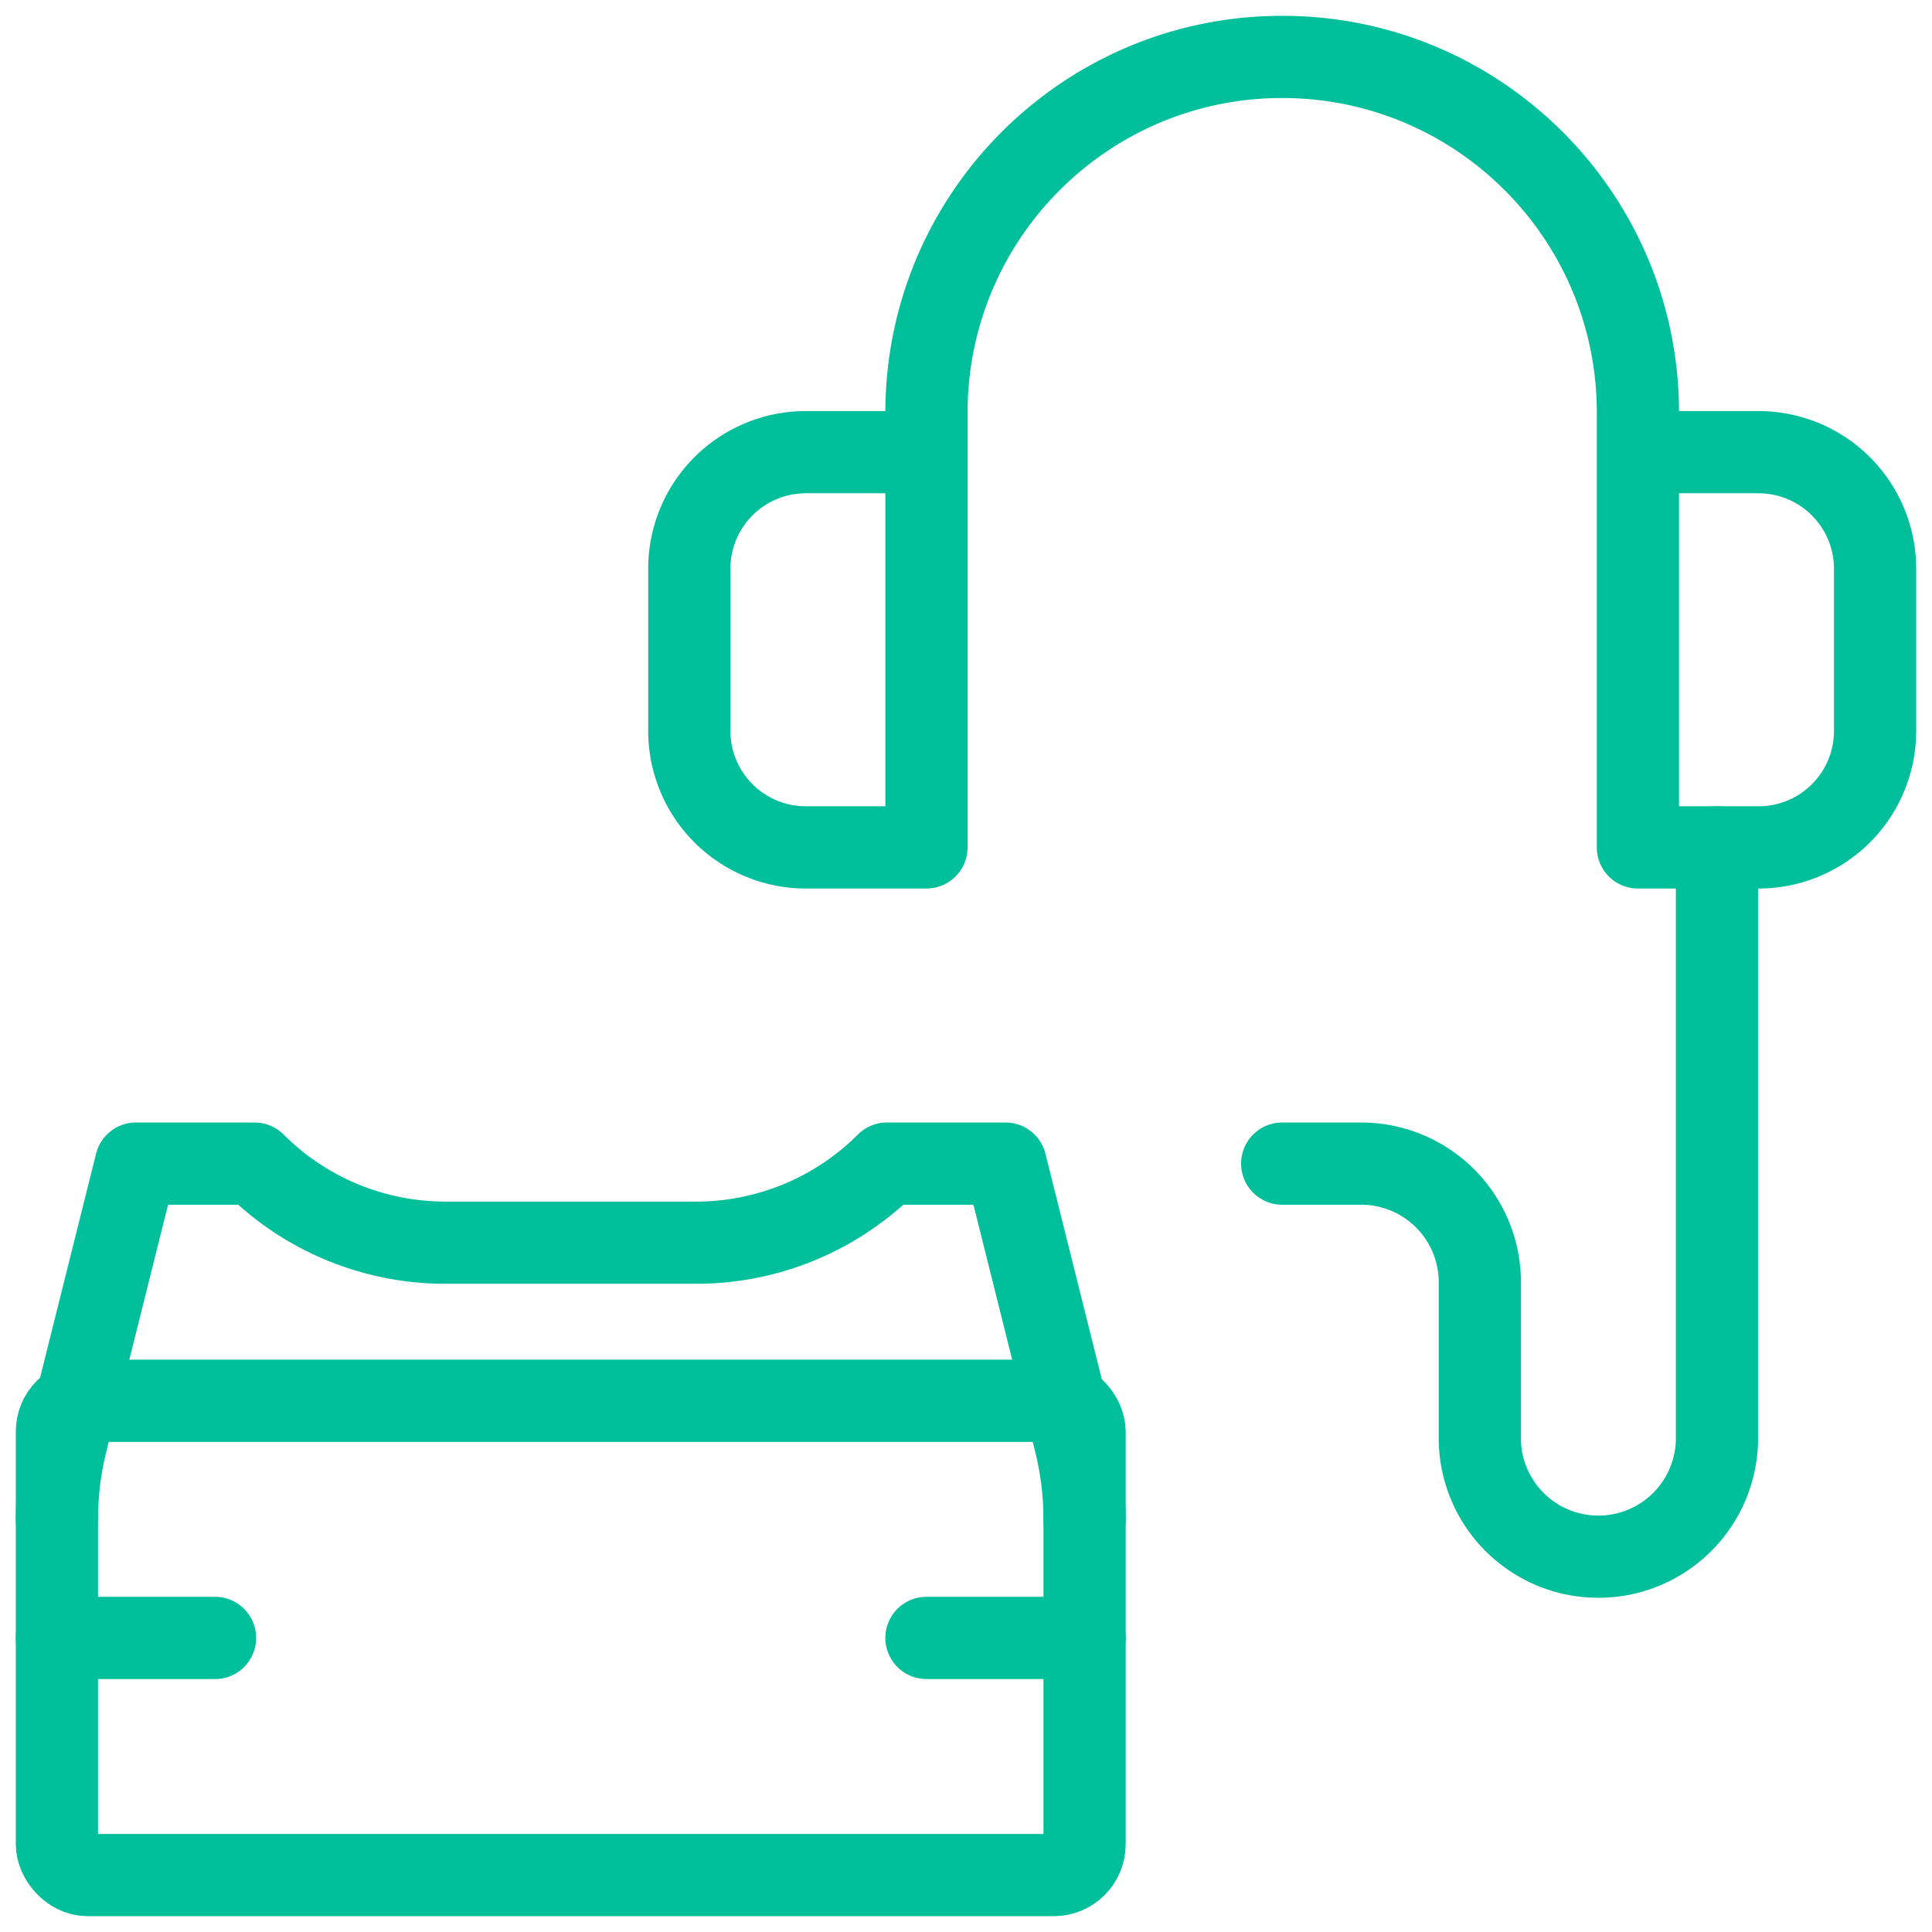 <svg xmlns="http://www.w3.org/2000/svg" width="94" height="94" viewBox="0 0 94 94">
    <g fill="none" fill-rule="evenodd" stroke="#01BF9B" stroke-linecap="round" stroke-linejoin="round" stroke-width="4" transform="translate(2 2)">
        <rect width="50" height="23.077" x=".769" y="66.154" rx="1.5"/>
        <path d="M.77 71.923c0-1.277.156-2.55.465-3.788l3.38-13.52h5.77a13.12 13.12 0 0 0 9.284 3.847h12.2a13.12 13.12 0 0 0 9.285-3.847h5.77l3.38 13.52a15.72 15.72 0 0 1 .465 3.788M.77 77.692h7.692M43.077 77.692h7.692M37.208 20h5.869v19.23h-5.87a5.67 5.67 0 0 1-5.669-5.668v-7.889A5.67 5.67 0 0 1 37.208 20zM83.562 39.23h-5.87V20h5.866a5.673 5.673 0 0 1 5.673 5.67v7.888a5.67 5.67 0 0 1-5.67 5.673zM43.077 20v-1.923c0-9.559 7.749-17.308 17.308-17.308 9.558 0 17.307 7.75 17.307 17.308V20"/>
        <path d="M81.538 39.23v28.847a5.77 5.77 0 0 1-11.538 0v-7.692a5.77 5.77 0 0 0-5.77-5.77h-3.845"/>
    </g>
</svg>
